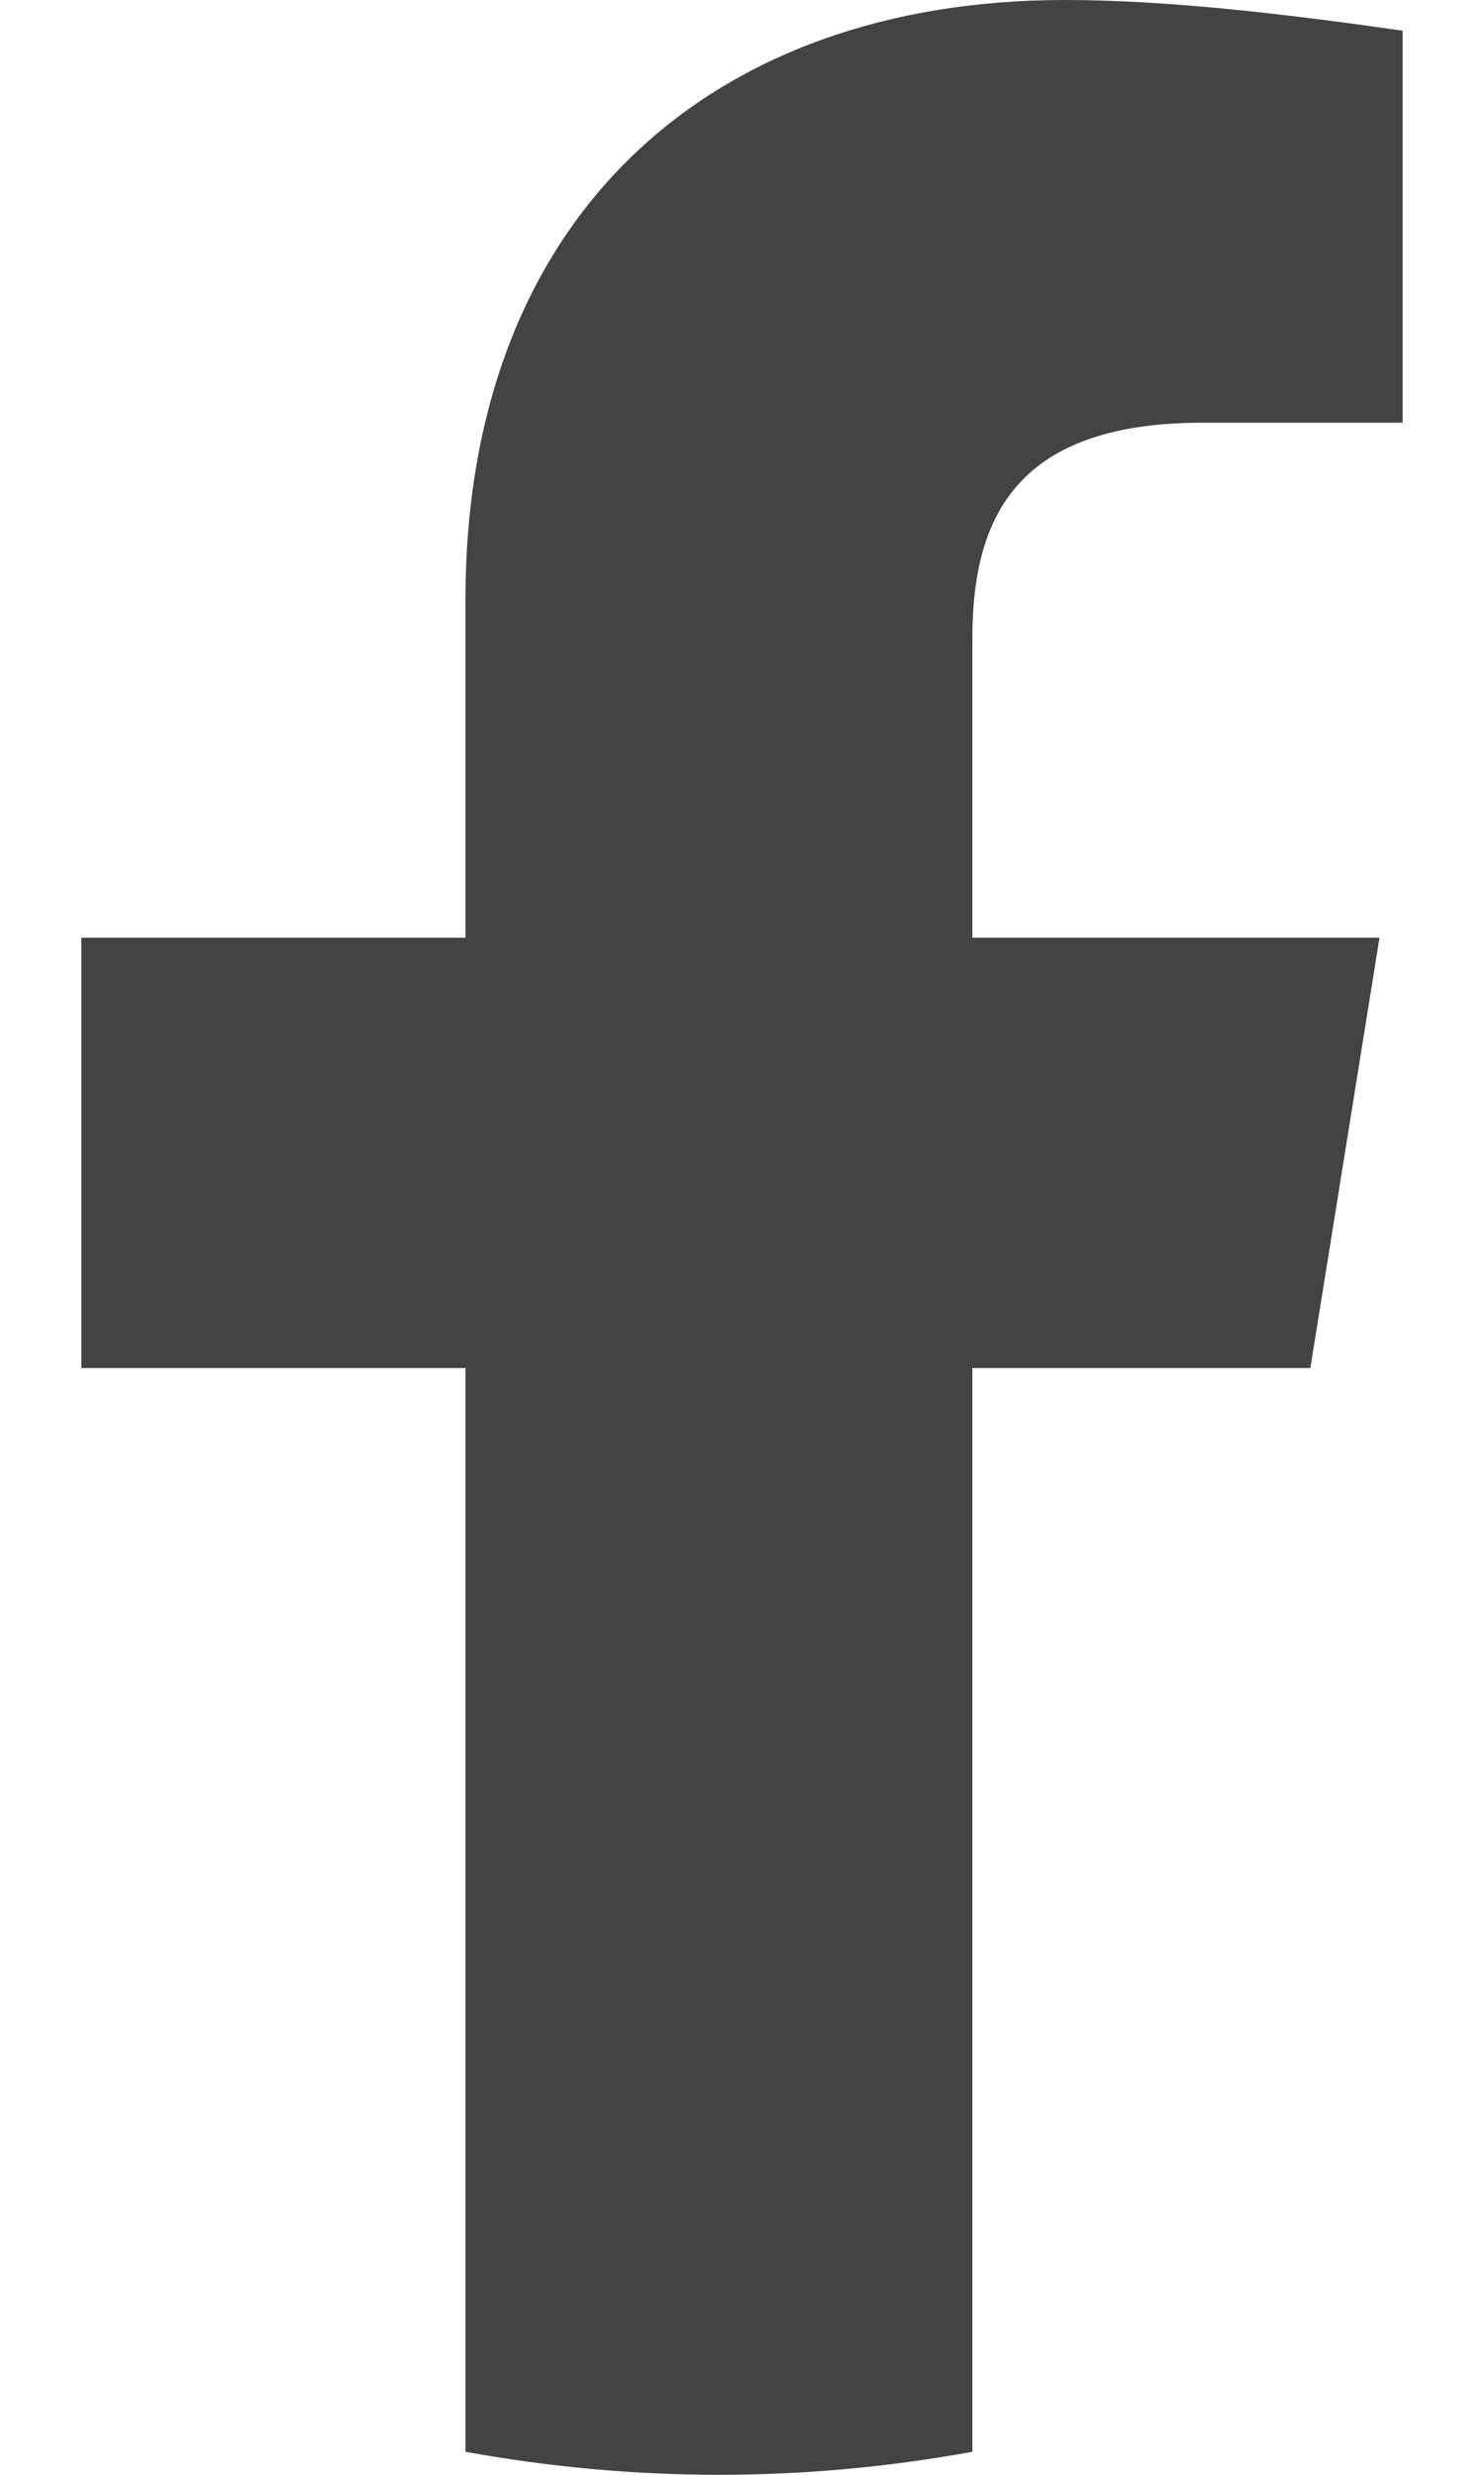 <svg width="12" height="20" viewBox="0 0 12 20" fill="none" xmlns="http://www.w3.org/2000/svg">
<path id="Vector" d="M10.596 11.056L11.155 7.578H7.863V5.155C7.863 4.161 8.236 3.416 9.727 3.416H11.342V0.248C10.472 0.124 9.478 0 8.609 0C5.752 0 3.764 1.739 3.764 4.845V7.578H0.658V11.056H3.764V19.814C4.447 19.938 5.13 20 5.814 20C6.497 20 7.18 19.938 7.863 19.814V11.056H10.596Z" fill="#444242"/>
</svg>
